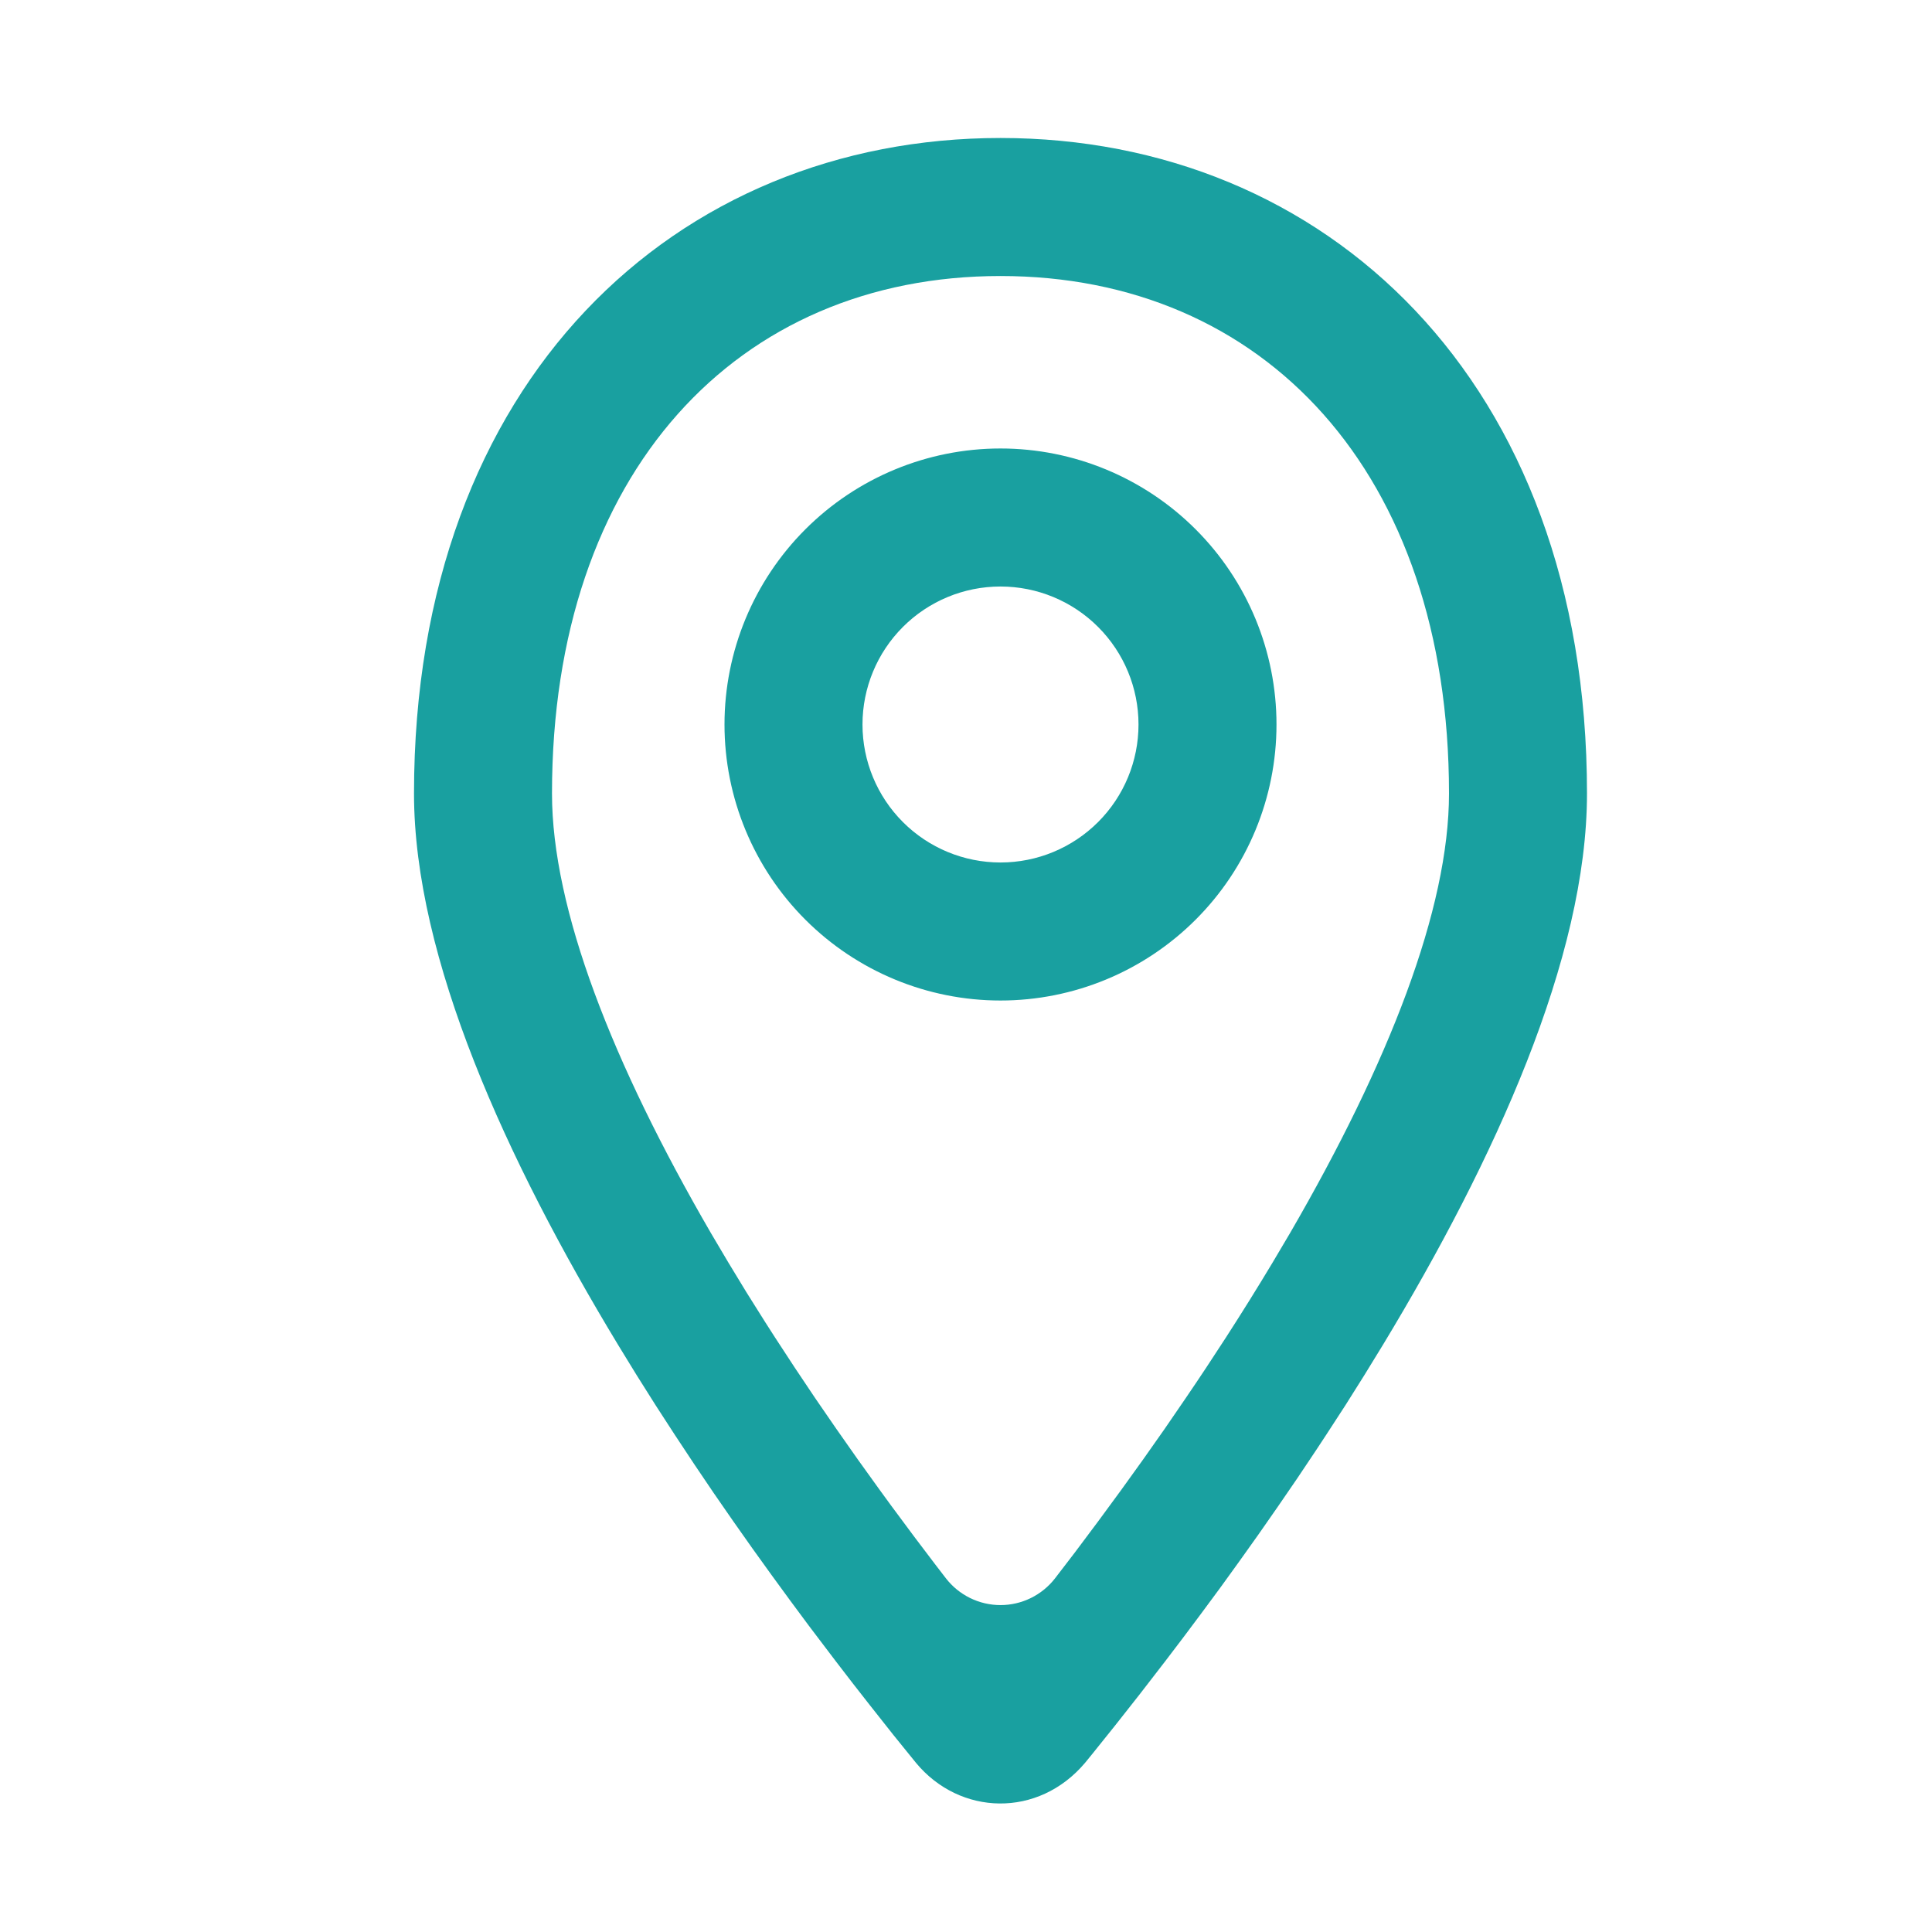 <svg width="52" height="52" viewBox="0 0 52 52" fill="none" xmlns="http://www.w3.org/2000/svg">
<path d="M26.928 3.714C35.647 3.714 42.714 10.214 42.714 21.357C42.714 25.781 40.227 31.228 37.226 36.19L36.722 37.012C36.552 37.284 36.381 37.555 36.211 37.824L35.692 38.623L35.432 39.018L34.911 39.797L34.389 40.558L33.869 41.304L33.352 42.03L32.842 42.736L32.338 43.418L31.845 44.077L31.363 44.711L30.668 45.611L30.011 46.445L29.398 47.209L29.205 47.446C27.948 48.936 25.837 48.876 24.653 47.446L24.056 46.709L23.414 45.897L22.962 45.319L22.495 44.712L21.767 43.752L21.269 43.08L20.762 42.386L20.248 41.671L19.729 40.935L19.207 40.181L18.686 39.41C18.512 39.15 18.339 38.888 18.166 38.624L17.648 37.825L17.136 37.013L16.632 36.191C13.63 31.228 11.143 25.781 11.143 21.357C11.143 10.214 18.21 3.714 26.928 3.714ZM26.928 7.429C19.851 7.429 14.857 12.705 14.857 21.357C14.857 24.463 16.478 28.611 19.138 33.194L19.605 33.983L20.09 34.781L20.596 35.586L20.855 35.99L21.387 36.804L21.936 37.624L22.503 38.448L23.085 39.277L23.683 40.109L23.988 40.527L24.608 41.362L25.17 42.104L25.459 42.48C25.633 42.705 25.856 42.886 26.11 43.011C26.365 43.136 26.645 43.201 26.928 43.201C27.212 43.201 27.491 43.136 27.746 43.011C28 42.886 28.223 42.705 28.397 42.48L28.924 41.793L29.552 40.954L30.166 40.118L30.765 39.285L31.349 38.455L31.915 37.629C32.102 37.355 32.285 37.082 32.466 36.809L32.999 35.994C33.436 35.317 33.853 34.647 34.25 33.985L34.717 33.196C37.38 28.609 39 24.461 39 21.357C39 12.705 34.006 7.429 26.928 7.429ZM26.928 12.071C28.899 12.071 30.788 12.854 32.181 14.247C33.575 15.64 34.357 17.53 34.357 19.5C34.357 21.47 33.575 23.36 32.181 24.753C30.788 26.146 28.899 26.929 26.928 26.929C24.958 26.929 23.069 26.146 21.676 24.753C20.283 23.36 19.5 21.47 19.5 19.5C19.5 17.53 20.283 15.64 21.676 14.247C23.069 12.854 24.958 12.071 26.928 12.071ZM26.928 15.786C25.943 15.786 24.999 16.177 24.302 16.874C23.606 17.57 23.214 18.515 23.214 19.5C23.214 20.485 23.606 21.43 24.302 22.126C24.999 22.823 25.943 23.214 26.928 23.214C27.914 23.214 28.858 22.823 29.555 22.126C30.252 21.43 30.643 20.485 30.643 19.5C30.643 18.515 30.252 17.57 29.555 16.874C28.858 16.177 27.914 15.786 26.928 15.786Z" fill="#19A0A0"/>
</svg>
